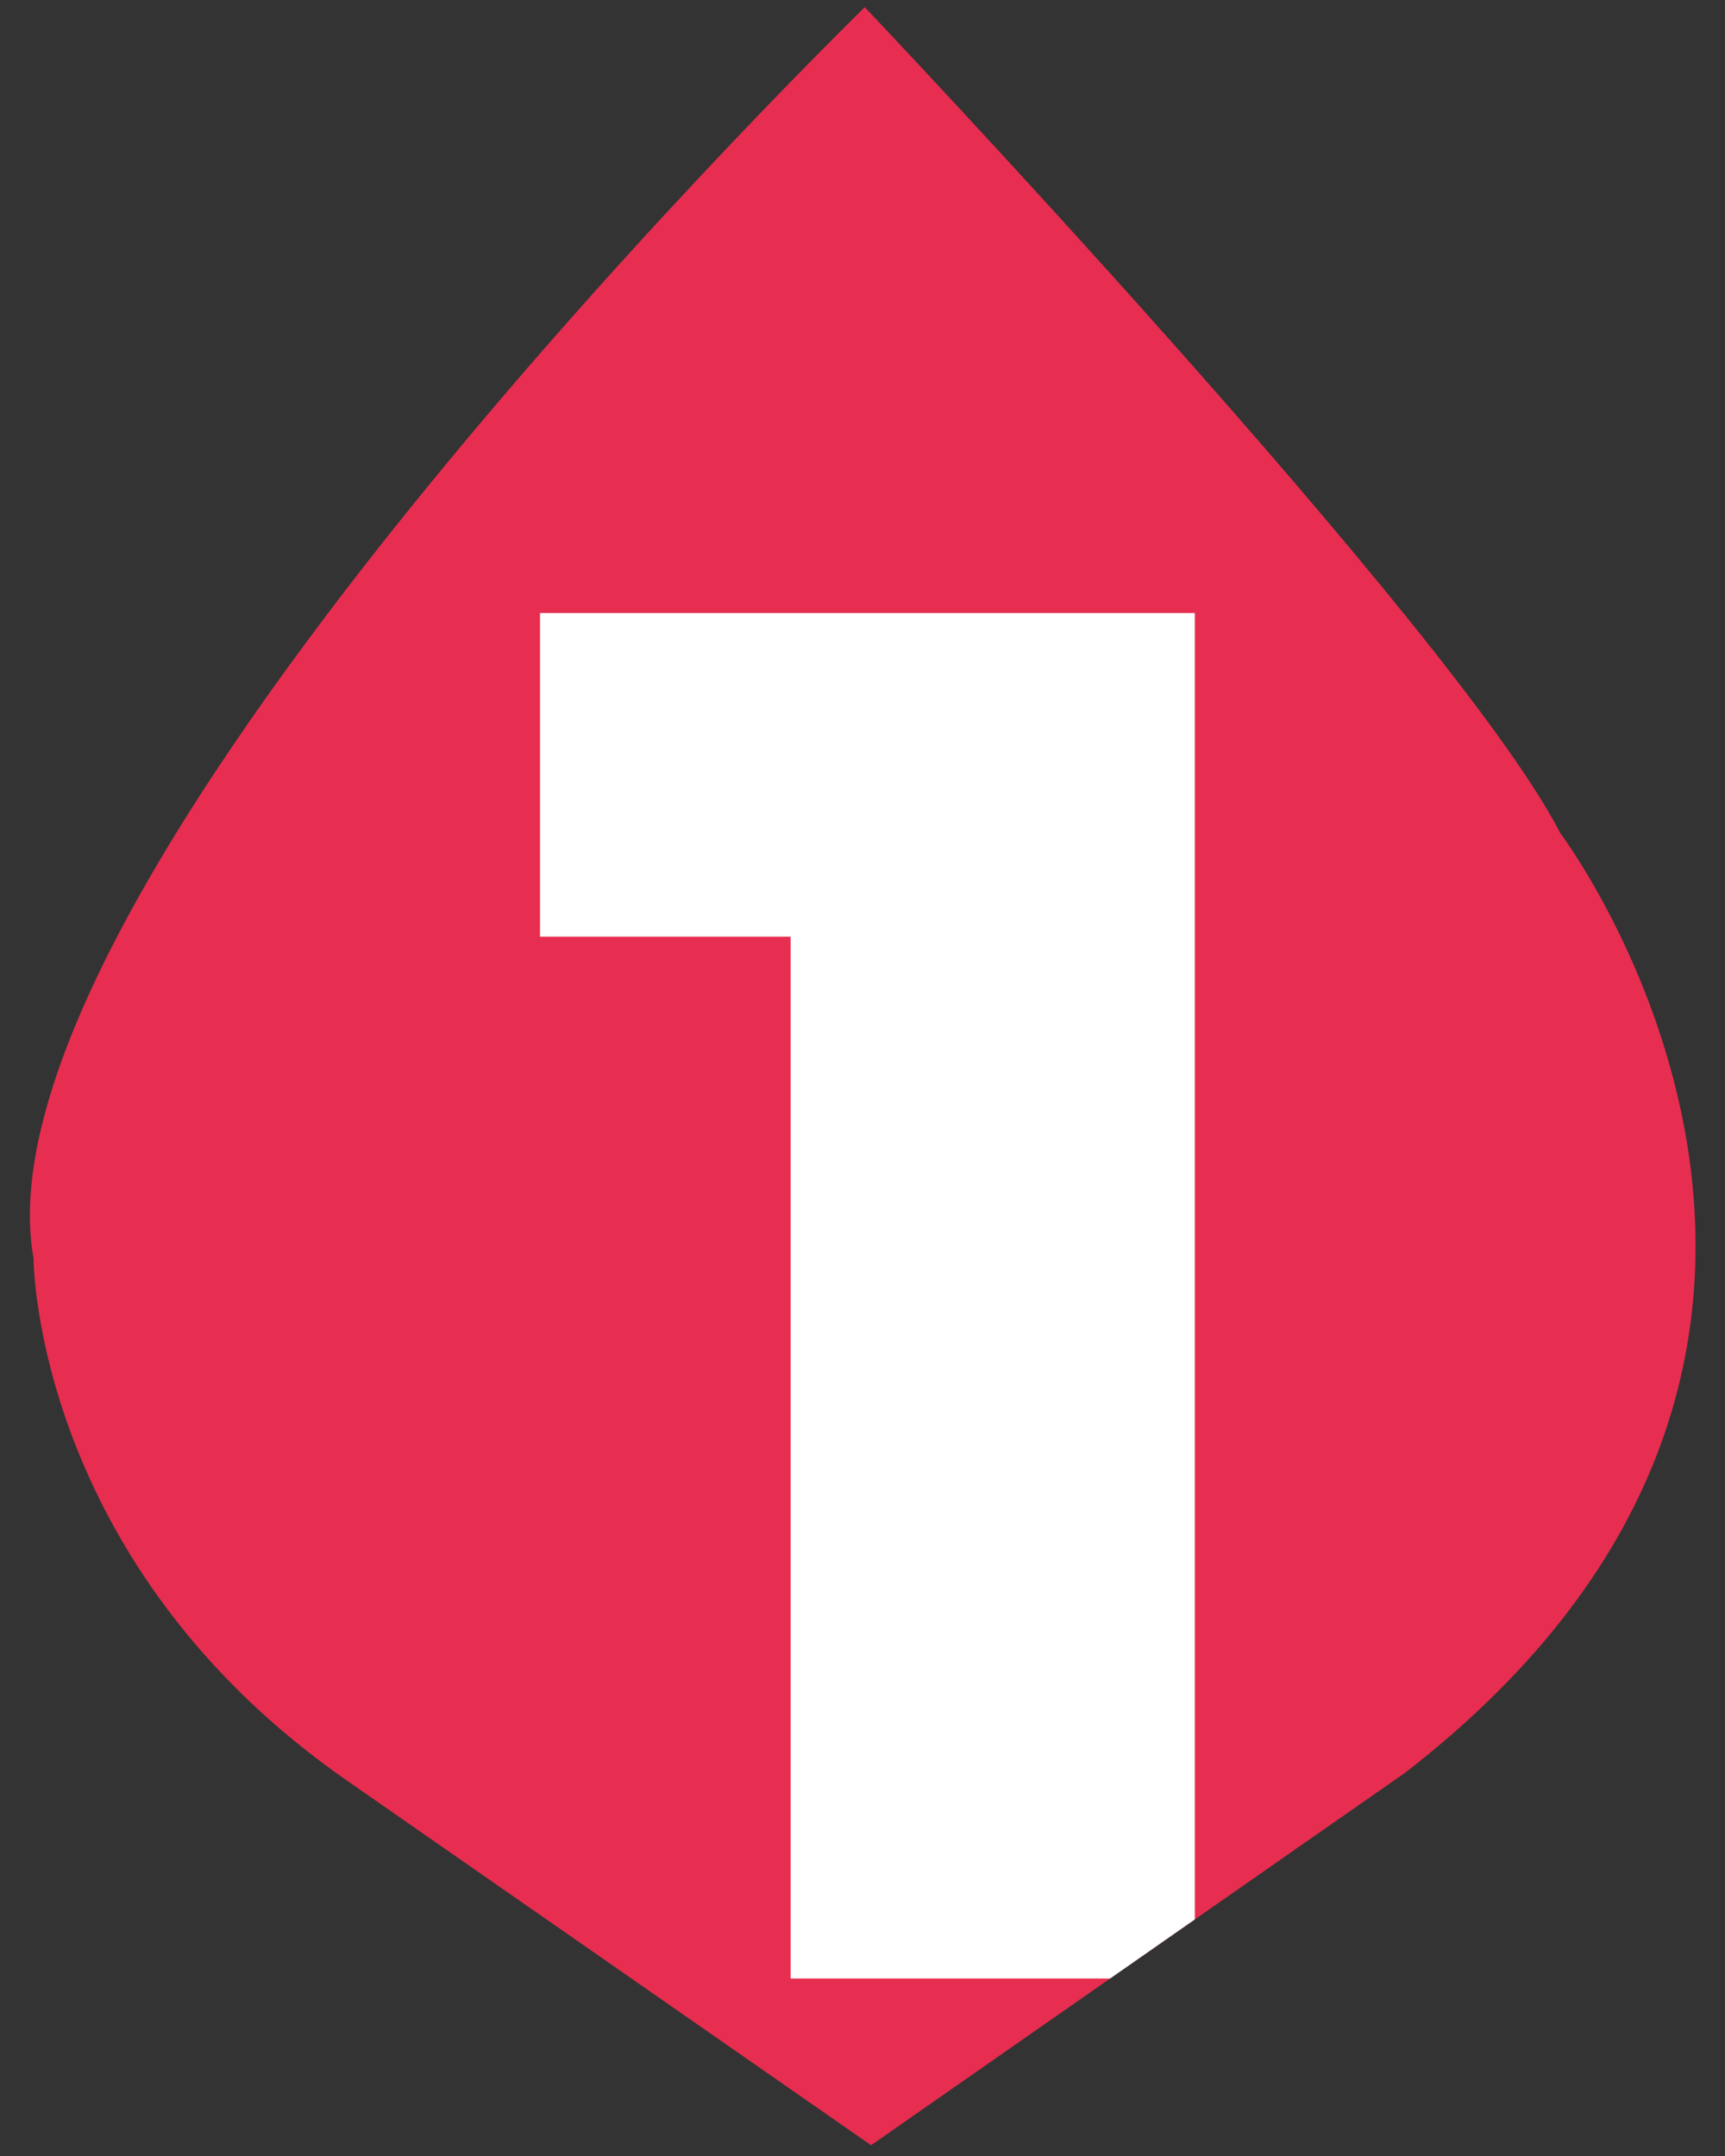 <?xml version="1.0" encoding="UTF-8"?> <svg xmlns="http://www.w3.org/2000/svg" xmlns:xlink="http://www.w3.org/1999/xlink" viewBox="0 0 72 90"><rect x="0" y="0" width="72" height="90" fill="#333333" stroke="none"/><defs><style>.cls-1{fill:none;}.cls-2{clip-path:url(#clip-path);}.cls-3{fill:#e72d50;}.cls-4{fill:#fff;}</style><clipPath id="clip-path"><path class="cls-1" d="M65.12,34.77C60.79,26.31,36,.2,36,.2S-1.89,36.91.92,52.74c0,0-.05,12.78,13.24,21.9L36,89.8,58.65,74C81.42,56.37,65.12,34.77,65.12,34.77Z"></path></clipPath></defs><g id="Presentación"><g class="cls-2"><path class="cls-3" d="M65.55,34.55C61.23,26.09,36.4,0,36.4,0s-37.85,36.71-35,52.54c0,0,0,12.79,13.24,21.9L36.4,89.58,59.09,73.75C81.85,56.15,65.55,34.55,65.55,34.55Z"></path><path class="cls-1" d="M65.55,34.55C61.23,26.09,36.4,0,36.4,0s-37.85,36.71-35,52.54c0,0,0,12.79,13.24,21.9L36.4,89.58,59.09,73.75C81.85,56.15,65.55,34.55,65.55,34.55Z"></path><path class="cls-4" d="M22.54,25.59H49.87v57H33V39.1H22.54Z"></path></g></g></svg> 